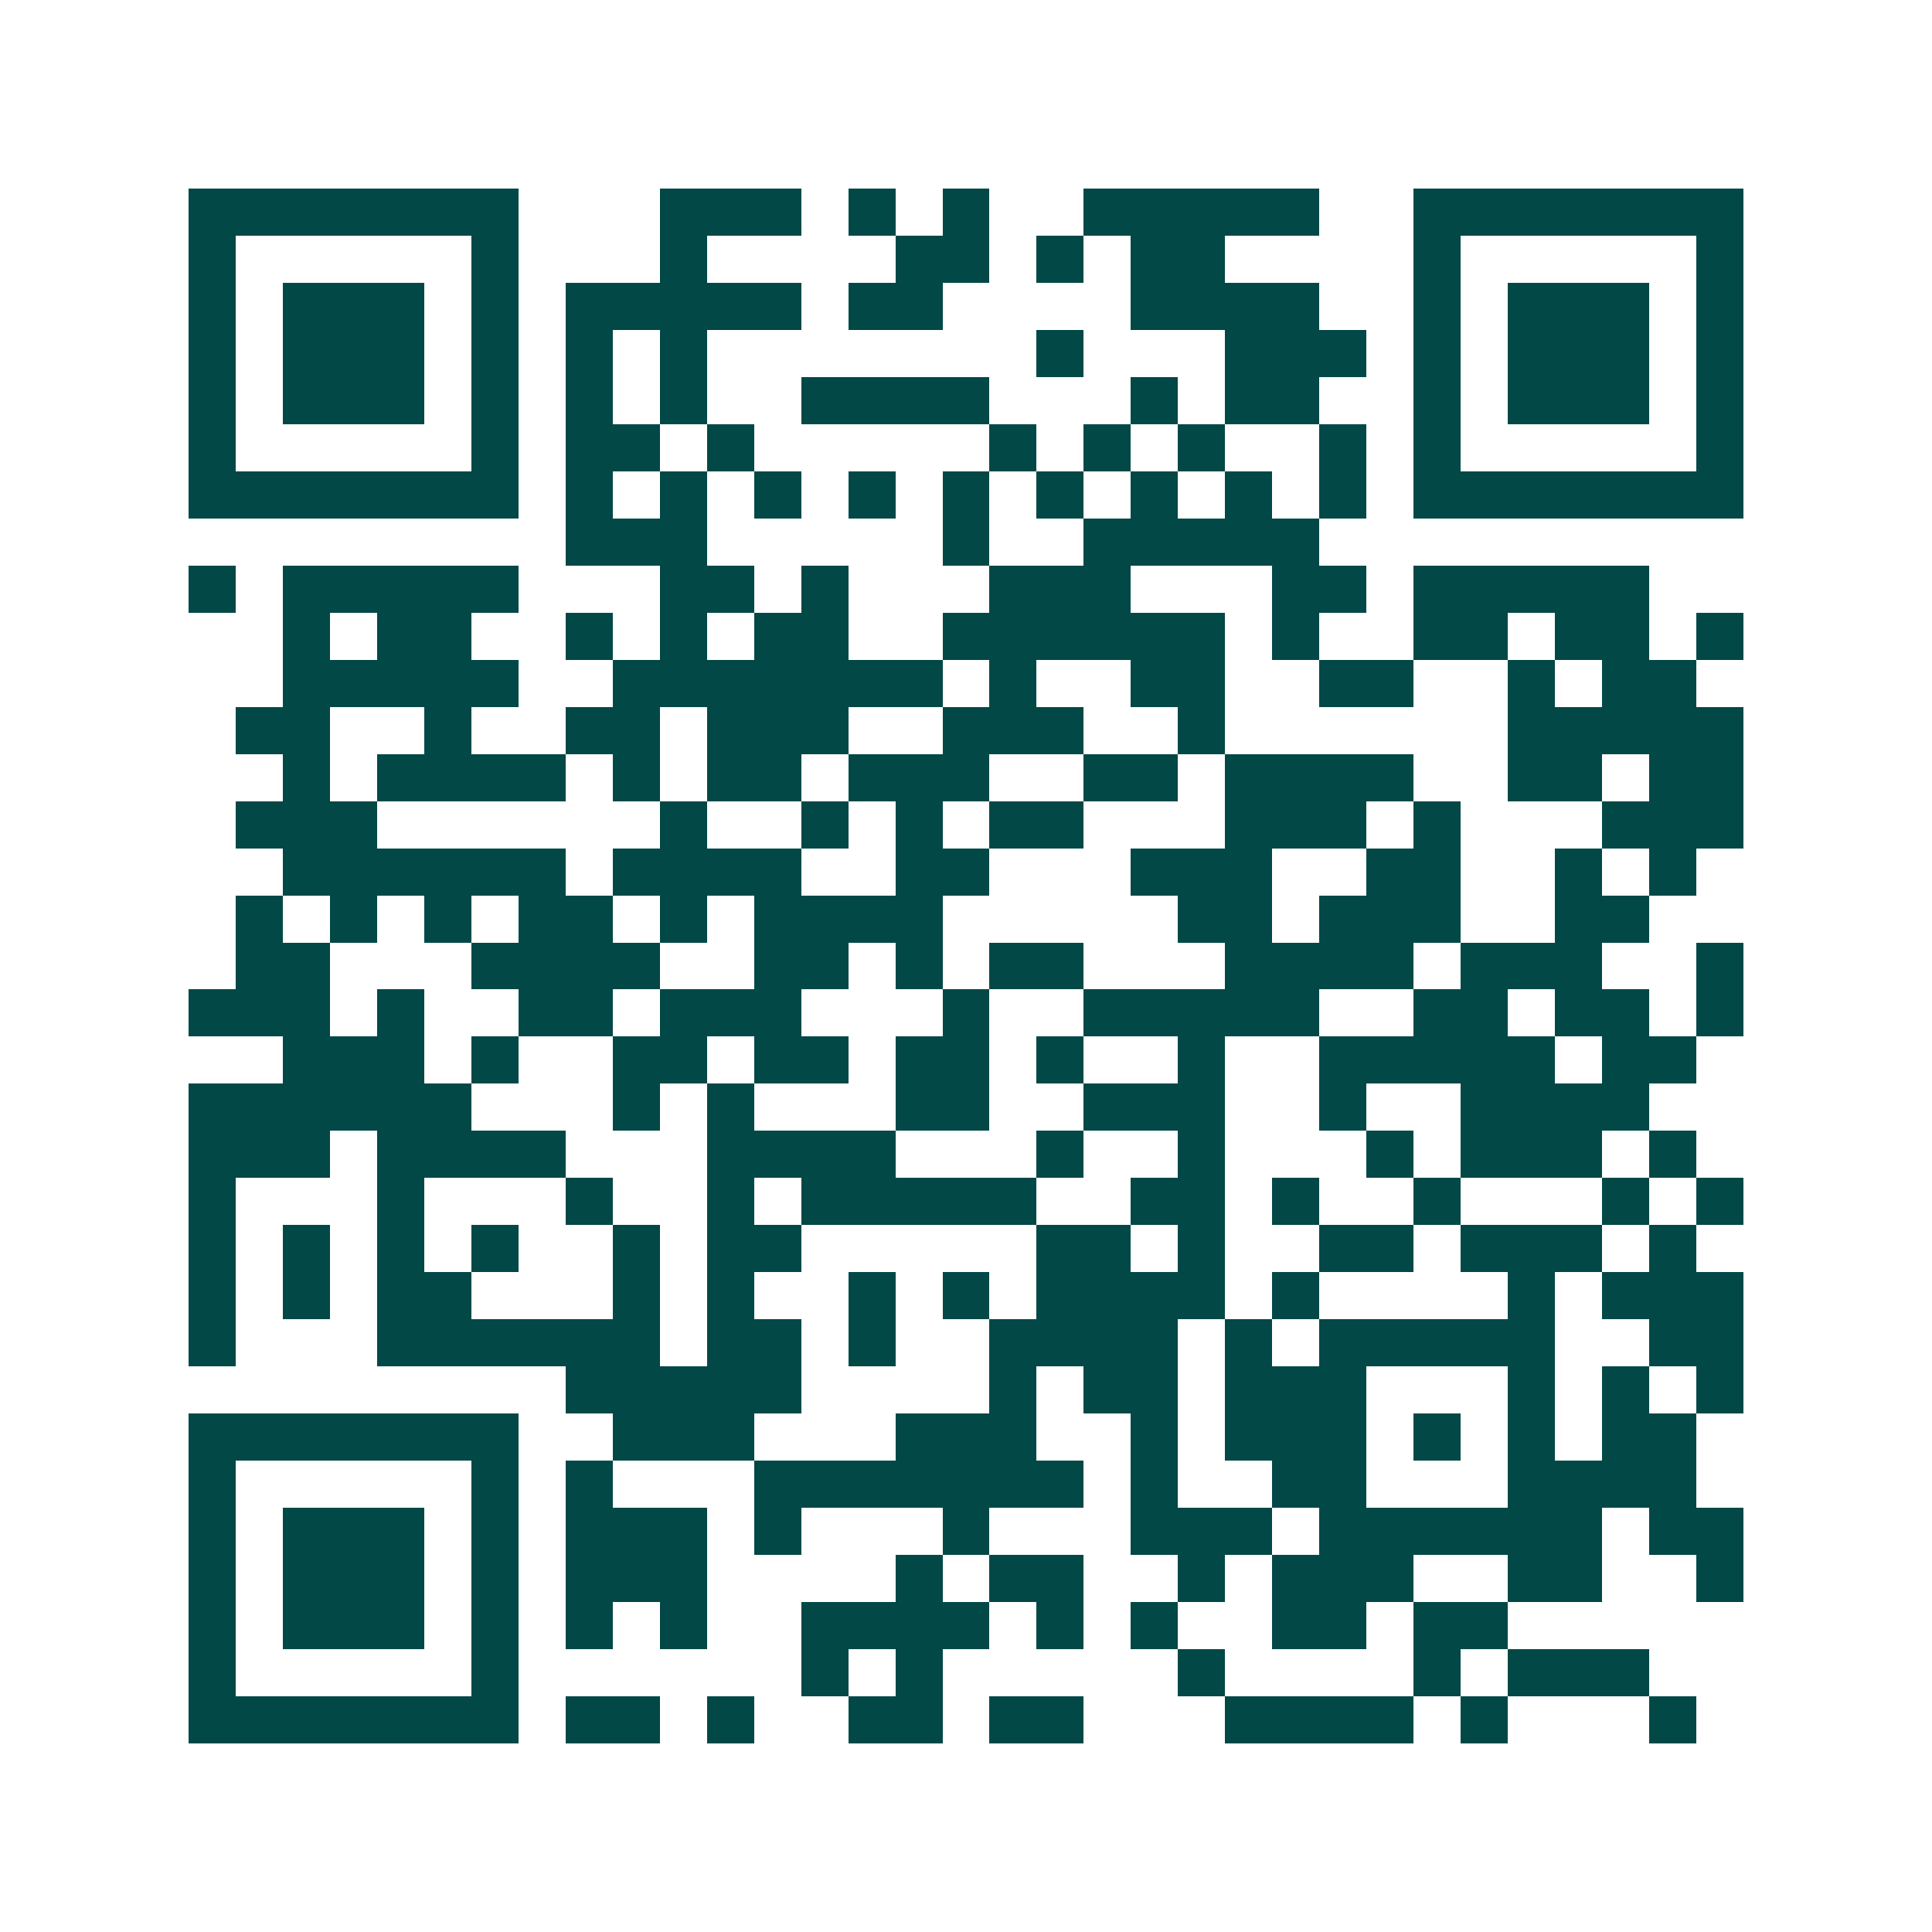 <svg xmlns="http://www.w3.org/2000/svg" width="200" height="200" viewBox="0 0 41 41" shape-rendering="crispEdges"><path fill="#ffffff" d="M0 0h41v41H0z"/><path stroke="#014847" d="M4 4.5h7m3 0h3m1 0h1m1 0h1m2 0h5m2 0h7M4 5.5h1m5 0h1m3 0h1m4 0h2m1 0h1m1 0h2m4 0h1m5 0h1M4 6.5h1m1 0h3m1 0h1m1 0h5m1 0h2m4 0h4m2 0h1m1 0h3m1 0h1M4 7.5h1m1 0h3m1 0h1m1 0h1m1 0h1m7 0h1m3 0h3m1 0h1m1 0h3m1 0h1M4 8.5h1m1 0h3m1 0h1m1 0h1m1 0h1m2 0h4m3 0h1m1 0h2m2 0h1m1 0h3m1 0h1M4 9.5h1m5 0h1m1 0h2m1 0h1m5 0h1m1 0h1m1 0h1m2 0h1m1 0h1m5 0h1M4 10.5h7m1 0h1m1 0h1m1 0h1m1 0h1m1 0h1m1 0h1m1 0h1m1 0h1m1 0h1m1 0h7M12 11.5h3m5 0h1m2 0h5M4 12.5h1m1 0h5m3 0h2m1 0h1m3 0h3m3 0h2m1 0h5M6 13.5h1m1 0h2m2 0h1m1 0h1m1 0h2m2 0h6m1 0h1m2 0h2m1 0h2m1 0h1M6 14.5h5m2 0h7m1 0h1m2 0h2m2 0h2m2 0h1m1 0h2M5 15.5h2m2 0h1m2 0h2m1 0h3m2 0h3m2 0h1m6 0h5M6 16.5h1m1 0h4m1 0h1m1 0h2m1 0h3m2 0h2m1 0h4m2 0h2m1 0h2M5 17.5h3m6 0h1m2 0h1m1 0h1m1 0h2m3 0h3m1 0h1m3 0h3M6 18.5h6m1 0h4m2 0h2m3 0h3m2 0h2m2 0h1m1 0h1M5 19.5h1m1 0h1m1 0h1m1 0h2m1 0h1m1 0h4m5 0h2m1 0h3m2 0h2M5 20.5h2m3 0h4m2 0h2m1 0h1m1 0h2m3 0h4m1 0h3m2 0h1M4 21.5h3m1 0h1m2 0h2m1 0h3m3 0h1m2 0h5m2 0h2m1 0h2m1 0h1M6 22.5h3m1 0h1m2 0h2m1 0h2m1 0h2m1 0h1m2 0h1m2 0h5m1 0h2M4 23.5h6m3 0h1m1 0h1m3 0h2m2 0h3m2 0h1m2 0h4M4 24.5h3m1 0h4m3 0h4m3 0h1m2 0h1m3 0h1m1 0h3m1 0h1M4 25.5h1m3 0h1m3 0h1m2 0h1m1 0h5m2 0h2m1 0h1m2 0h1m3 0h1m1 0h1M4 26.5h1m1 0h1m1 0h1m1 0h1m2 0h1m1 0h2m5 0h2m1 0h1m2 0h2m1 0h3m1 0h1M4 27.5h1m1 0h1m1 0h2m3 0h1m1 0h1m2 0h1m1 0h1m1 0h4m1 0h1m4 0h1m1 0h3M4 28.5h1m3 0h6m1 0h2m1 0h1m2 0h4m1 0h1m1 0h5m2 0h2M12 29.5h5m4 0h1m1 0h2m1 0h3m3 0h1m1 0h1m1 0h1M4 30.5h7m2 0h3m3 0h3m2 0h1m1 0h3m1 0h1m1 0h1m1 0h2M4 31.5h1m5 0h1m1 0h1m3 0h7m1 0h1m2 0h2m3 0h4M4 32.5h1m1 0h3m1 0h1m1 0h3m1 0h1m3 0h1m3 0h3m1 0h6m1 0h2M4 33.5h1m1 0h3m1 0h1m1 0h3m4 0h1m1 0h2m2 0h1m1 0h3m2 0h2m2 0h1M4 34.5h1m1 0h3m1 0h1m1 0h1m1 0h1m2 0h4m1 0h1m1 0h1m2 0h2m1 0h2M4 35.5h1m5 0h1m6 0h1m1 0h1m5 0h1m4 0h1m1 0h3M4 36.5h7m1 0h2m1 0h1m2 0h2m1 0h2m3 0h4m1 0h1m3 0h1"/></svg>
